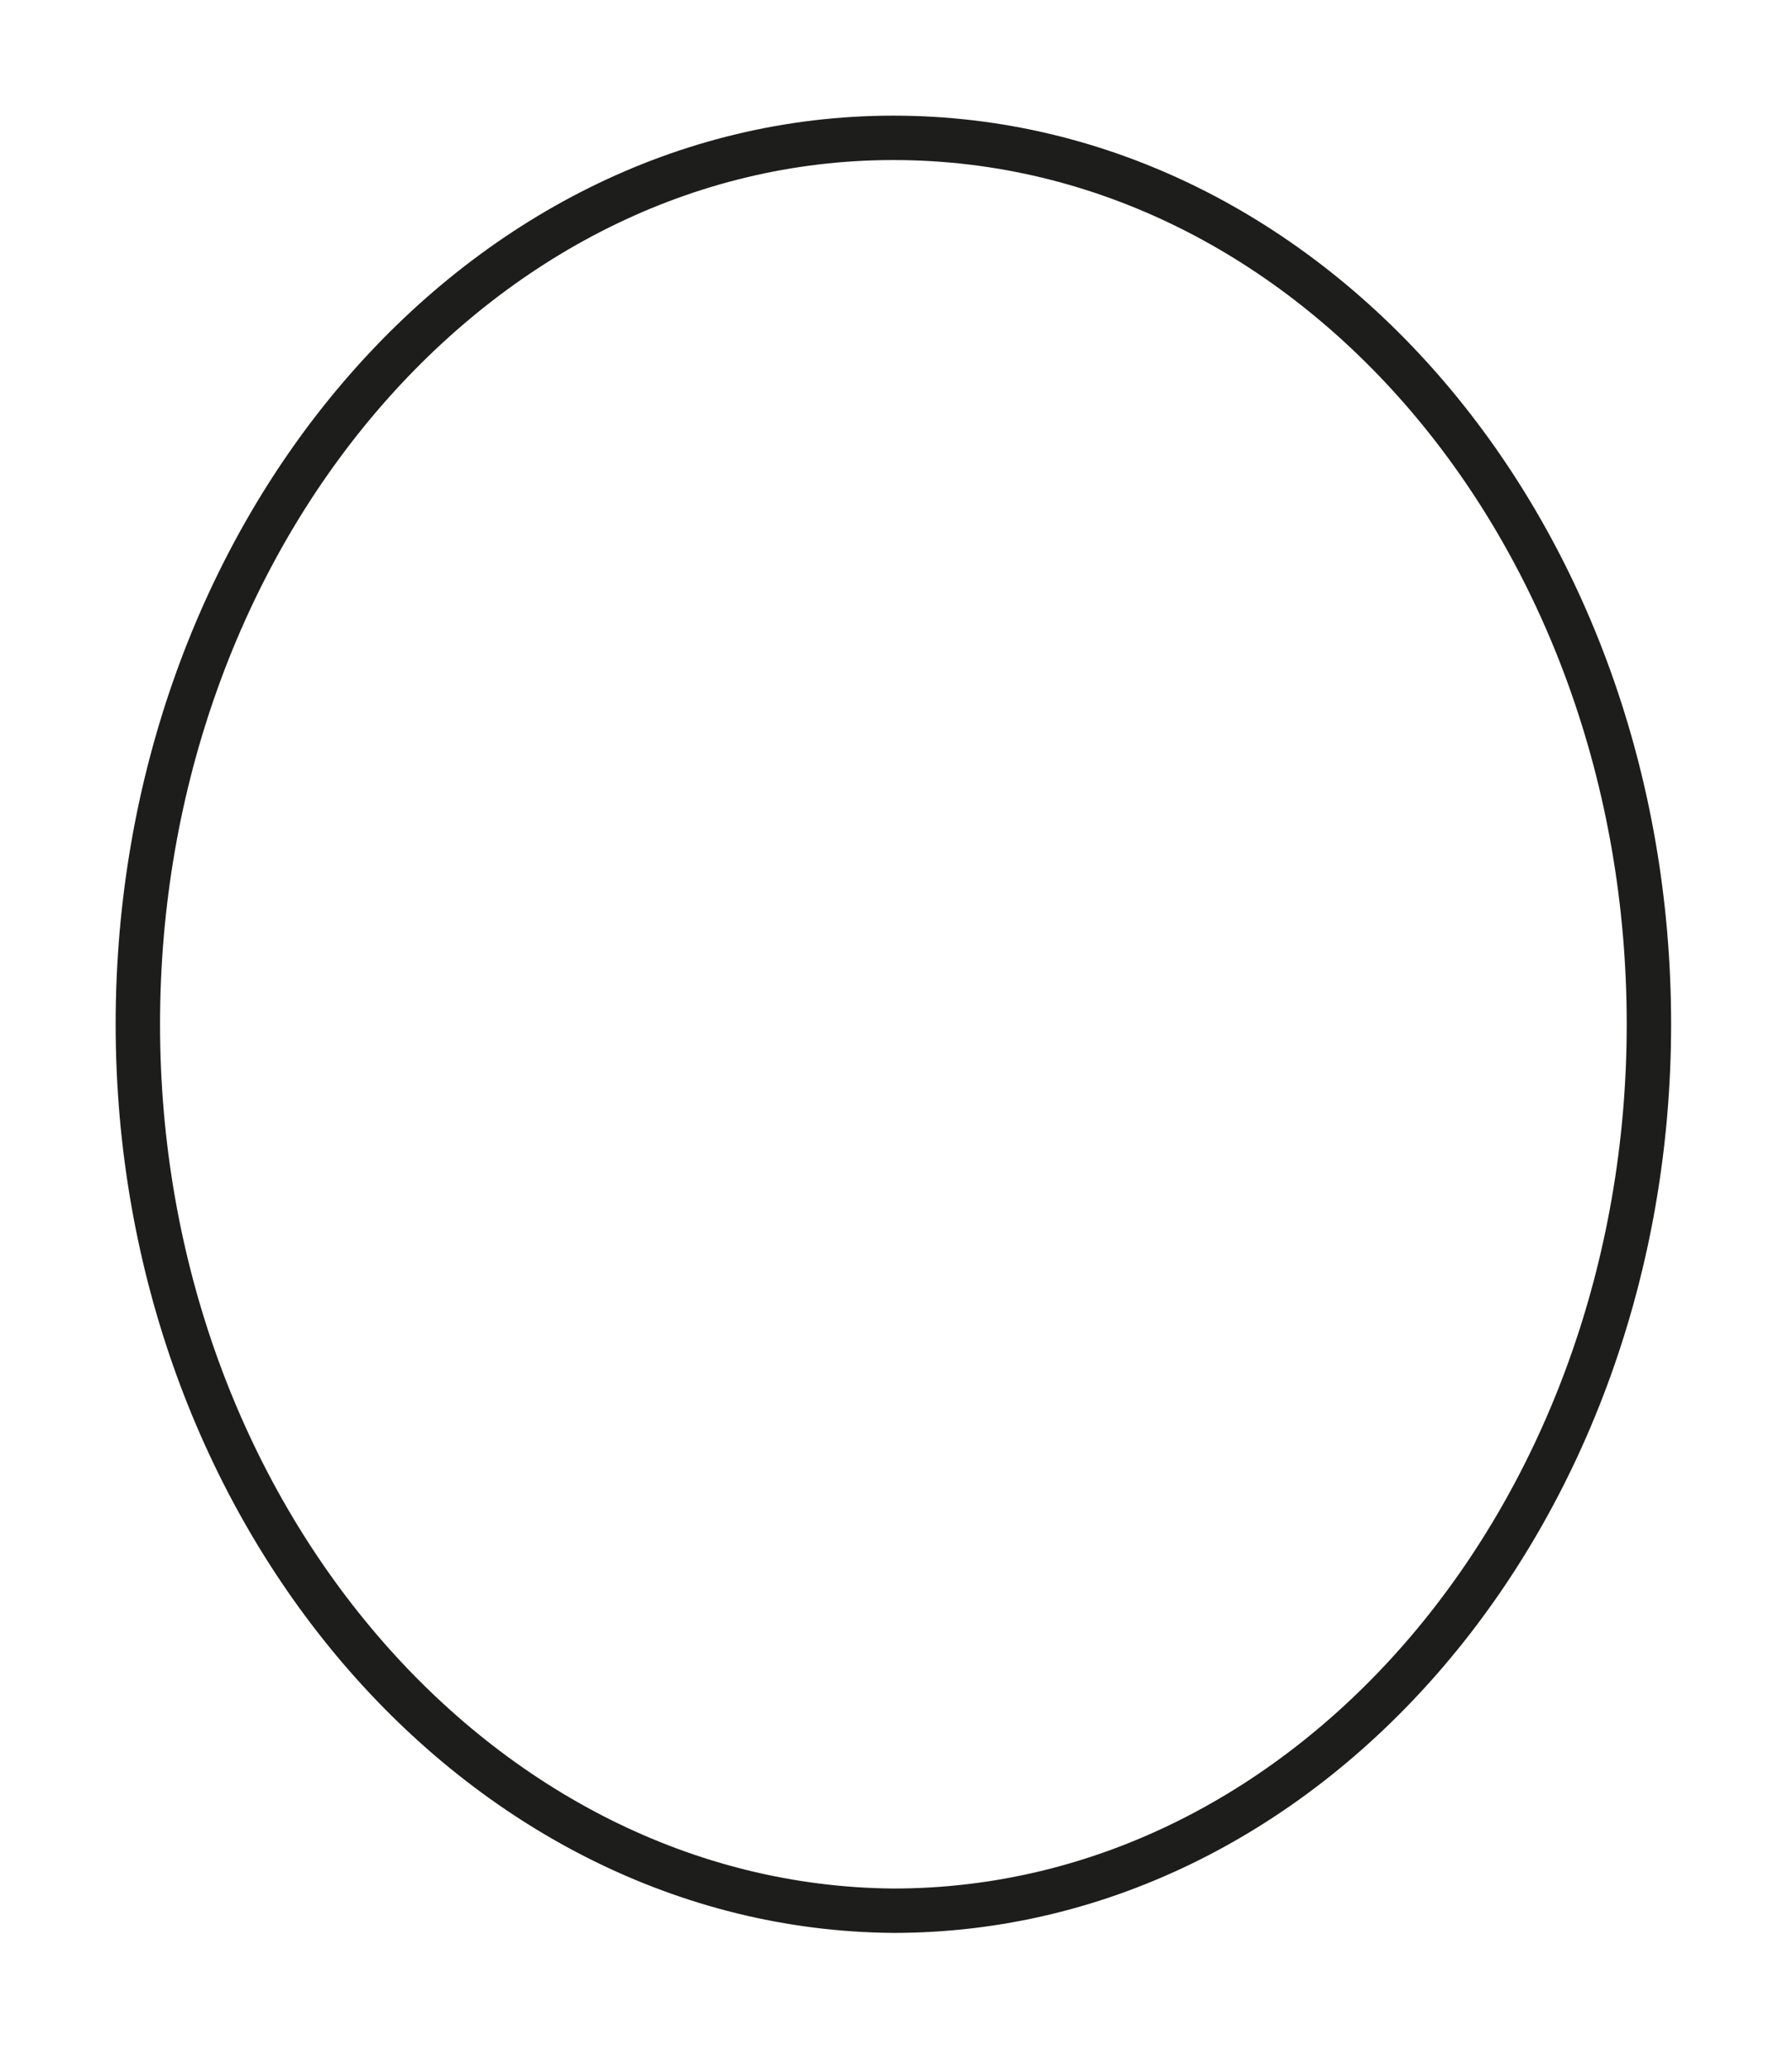 <?xml version="1.0" encoding="utf-8"?>
<svg xmlns="http://www.w3.org/2000/svg" fill="none" height="100%" overflow="visible" preserveAspectRatio="none" style="display: block;" viewBox="0 0 13 15" width="100%">
<path d="M1 7.43C1 3.895 3.444 1 6.481 1C9.518 1 11.962 3.871 11.962 7.43C11.962 10.966 9.518 13.861 6.481 13.861C3.468 13.837 1 10.966 1 7.43Z" id="Vector" stroke="#1D1D1B" stroke-miterlimit="3.864" stroke-width="0.322"/>
</svg>